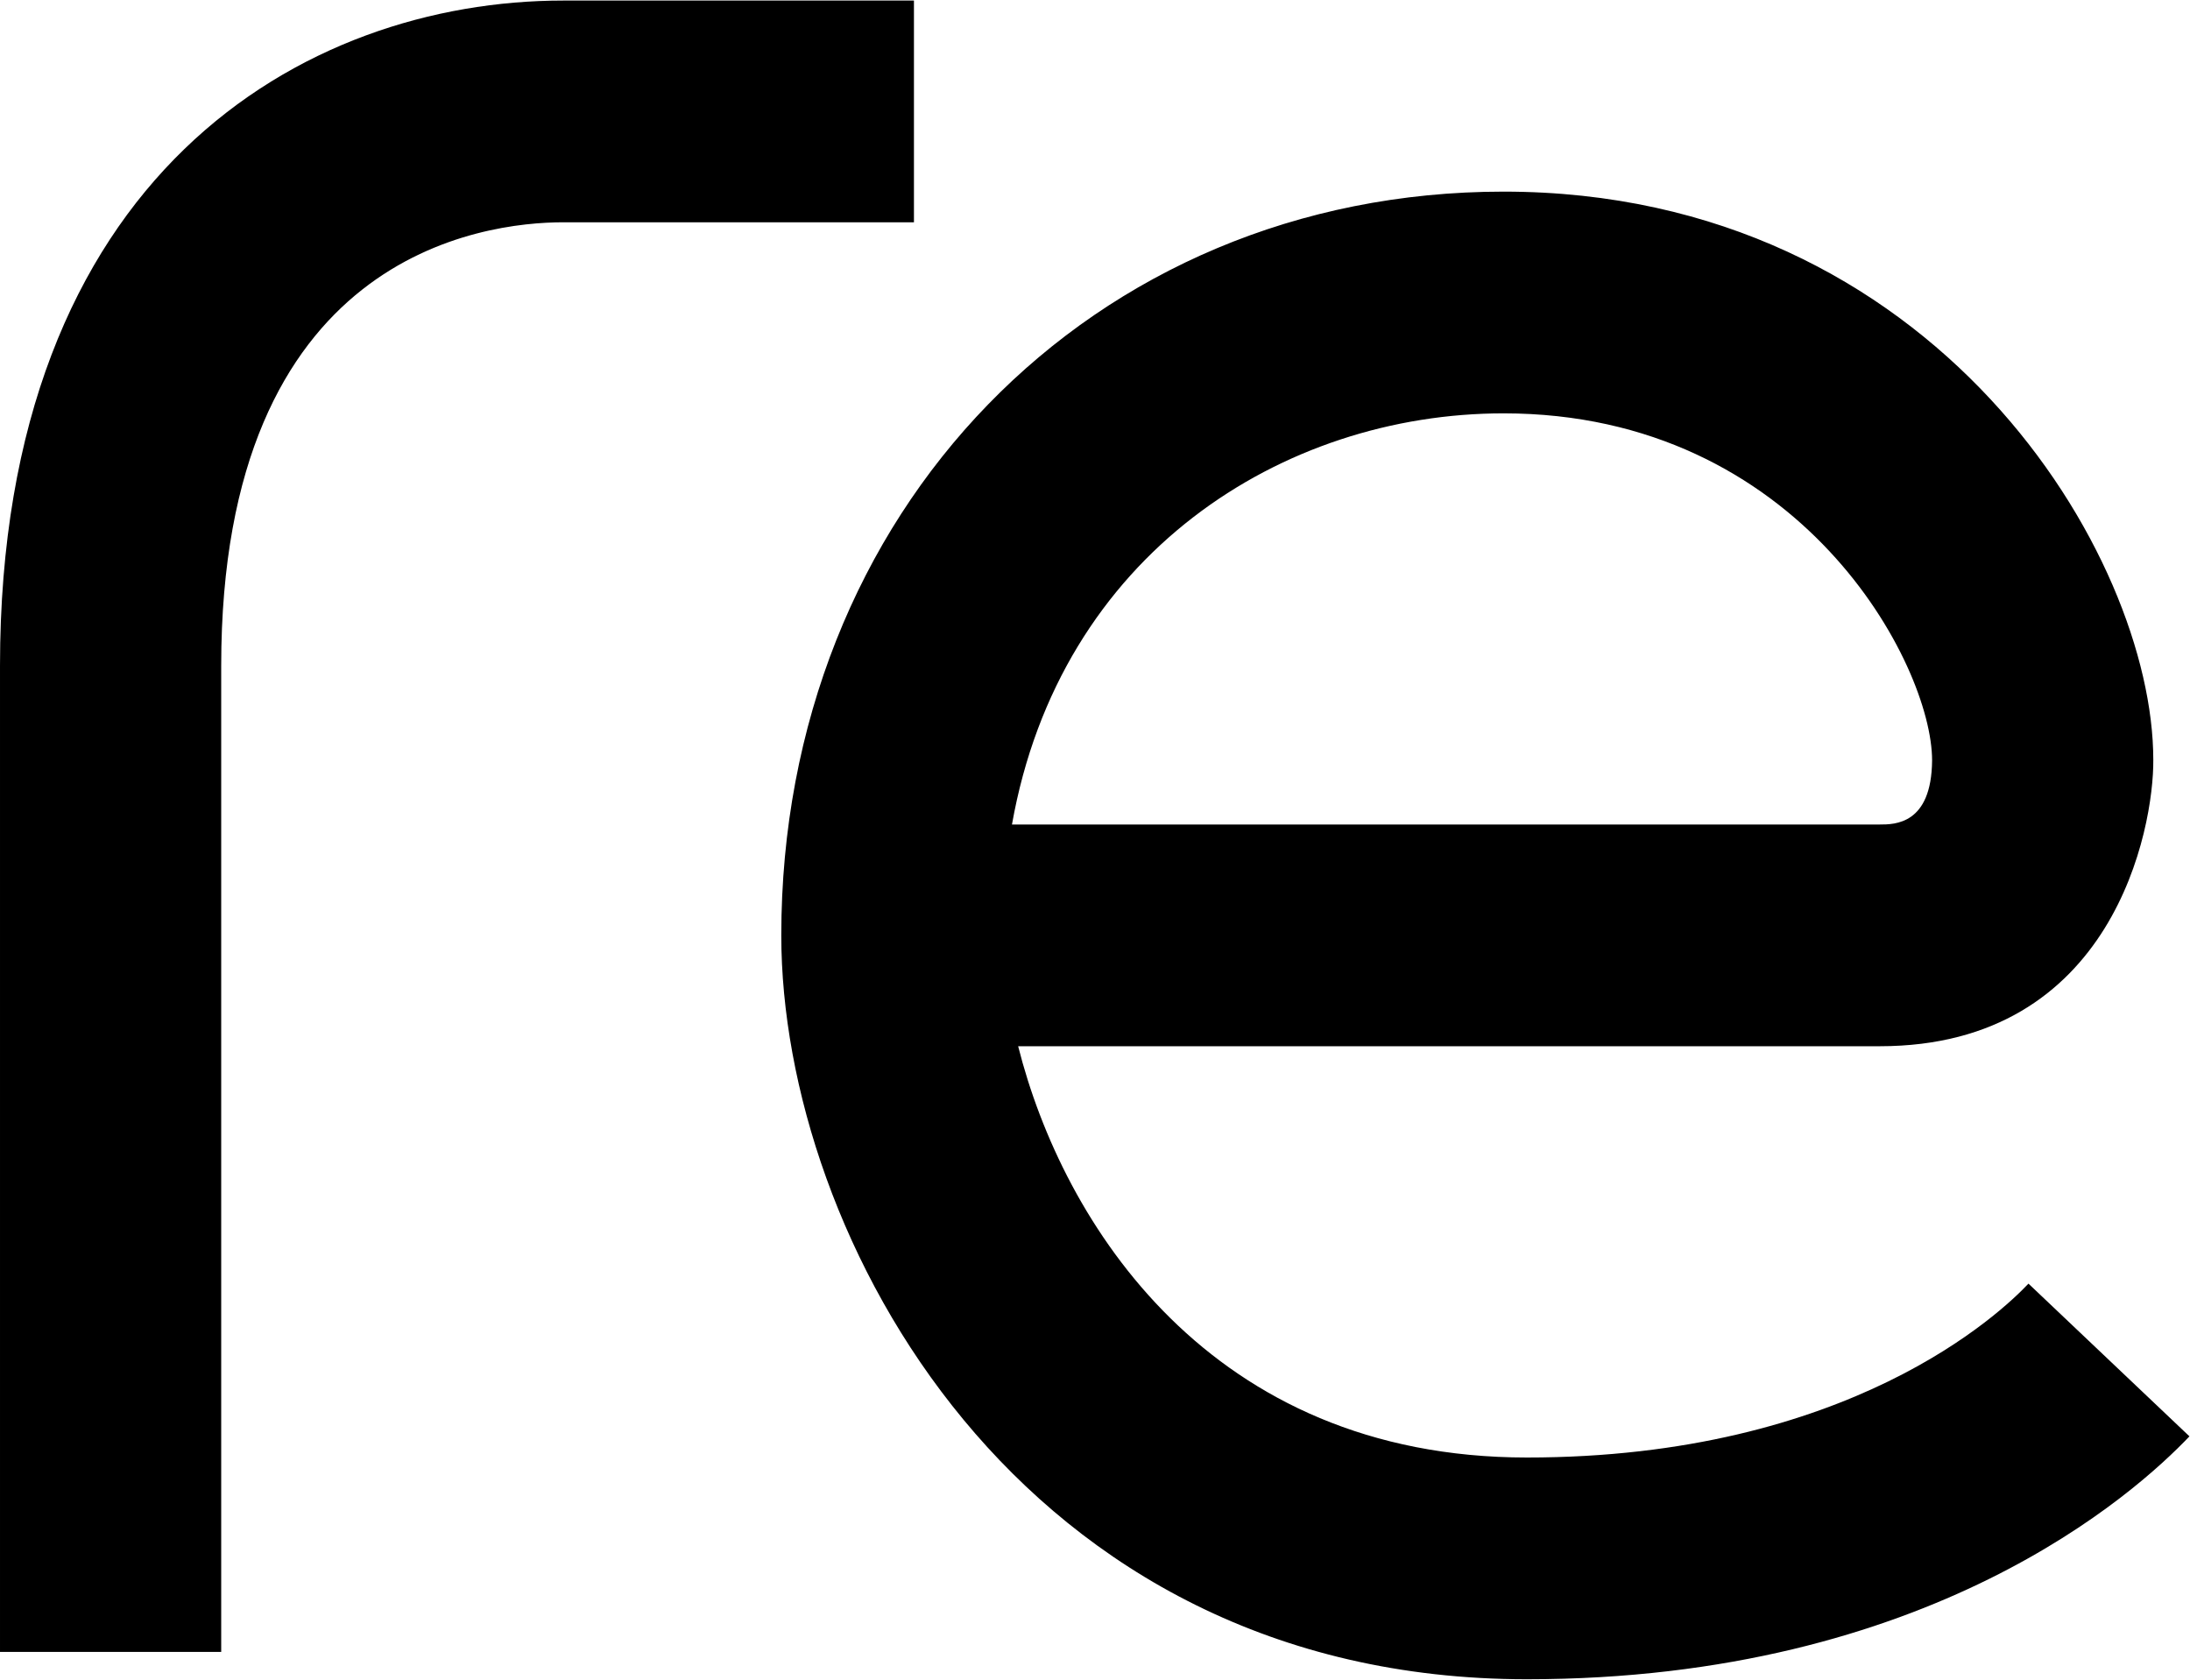 <svg version="1.2" xmlns="http://www.w3.org/2000/svg" viewBox="0 0 1593 1222" width="1593" height="1222">
	<title>RVTY_BIG copy-svg</title>
	<style>
		.s0 { fill: #000000 } 
	</style>
	<path id="Layer" fill-rule="evenodd" class="s0" d="m664.8 0.4v161.3h-255c-58.4 0-248.9 23.1-248.9 322.6v717.4h-160.9v-717.4c0-357 220.9-483.9 409.8-483.9zm901.5 552.4c0.4 49.5-28.8 208.3-199 208.3h-626.7c32.4 128.5 139.4 299.2 370.1 299.2 234.3 0 344.9-105.4 364.8-126.5l117.1 111.1c-39.3 41.3-189.3 176.7-481.9 176.7-369.7 0-542.4-323.1-542.4-541.1 0-308.4 225.8-541.1 525.4-541.1 314.5 0 472.6 265.1 472.6 413.4zm-830.2 47h631.2c10.9 0 37.7 0 38.1-46.6 0-69.7-95.7-252.5-311.7-252.5-160.6 0-322.7 102.2-357.6 299.1z"/>
</svg>